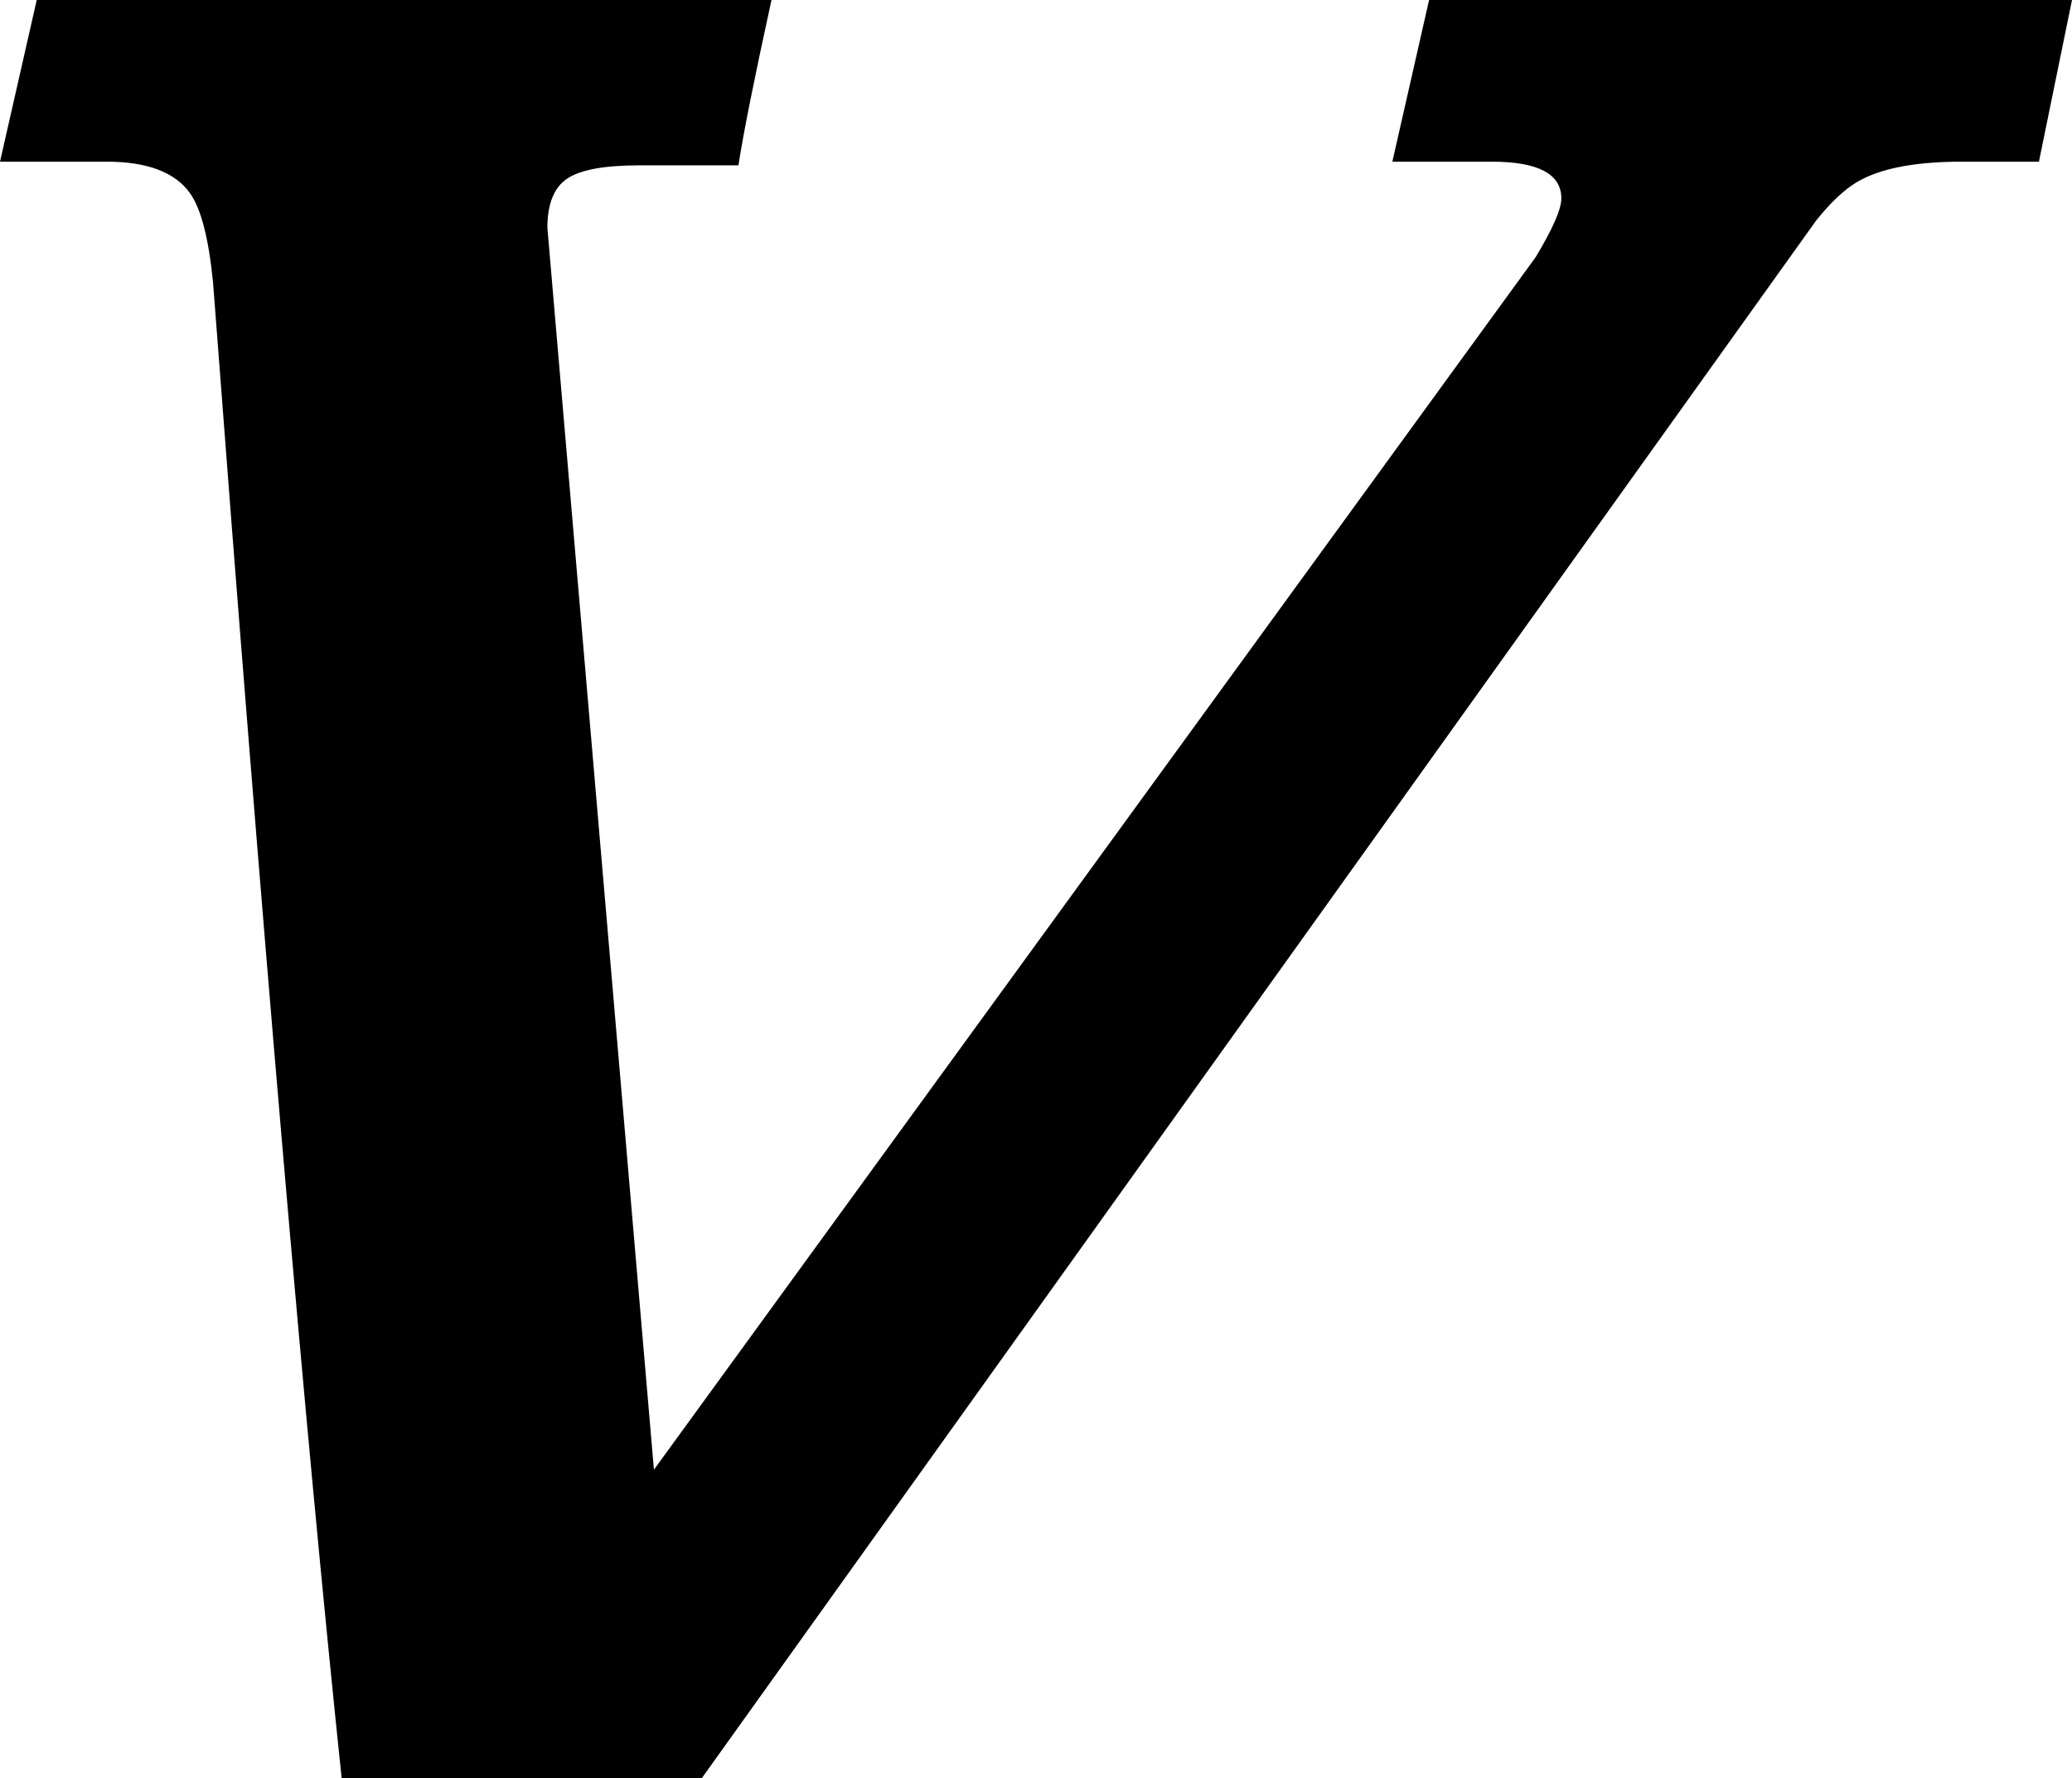 <?xml version="1.0" encoding="UTF-8" standalone="no"?>
<svg xmlns:xlink="http://www.w3.org/1999/xlink" height="193.6px" width="225.6px" xmlns="http://www.w3.org/2000/svg">
  <g transform="matrix(1.0, 0.0, 0.0, 1.0, 112.8, 96.8)">
    <path d="M109.2 -79.2 L100.8 -79.2 Q92.5 -79.2 88.8 -76.6 87.0 -75.35 84.95 -72.8 L-36.4 96.8 -75.6 96.8 Q-81.6 39.6 -89.6 -66.0 -90.3 -73.2 -92.1 -75.75 -94.55 -79.2 -101.2 -79.2 L-112.8 -79.2 -108.8 -96.8 -28.8 -96.8 Q-31.6 -84.0 -32.4 -78.8 L-43.2 -78.8 Q-48.9 -78.8 -51.05 -77.35 -53.2 -75.9 -53.2 -72.0 L-41.6 63.2 54.4 -68.8 Q57.2 -73.45 57.2 -75.2 57.2 -79.2 49.6 -79.2 L38.8 -79.2 42.8 -96.8 112.8 -96.8 109.2 -79.2" fill="#000000" fill-rule="evenodd" stroke="none"/>
  </g>
</svg>
